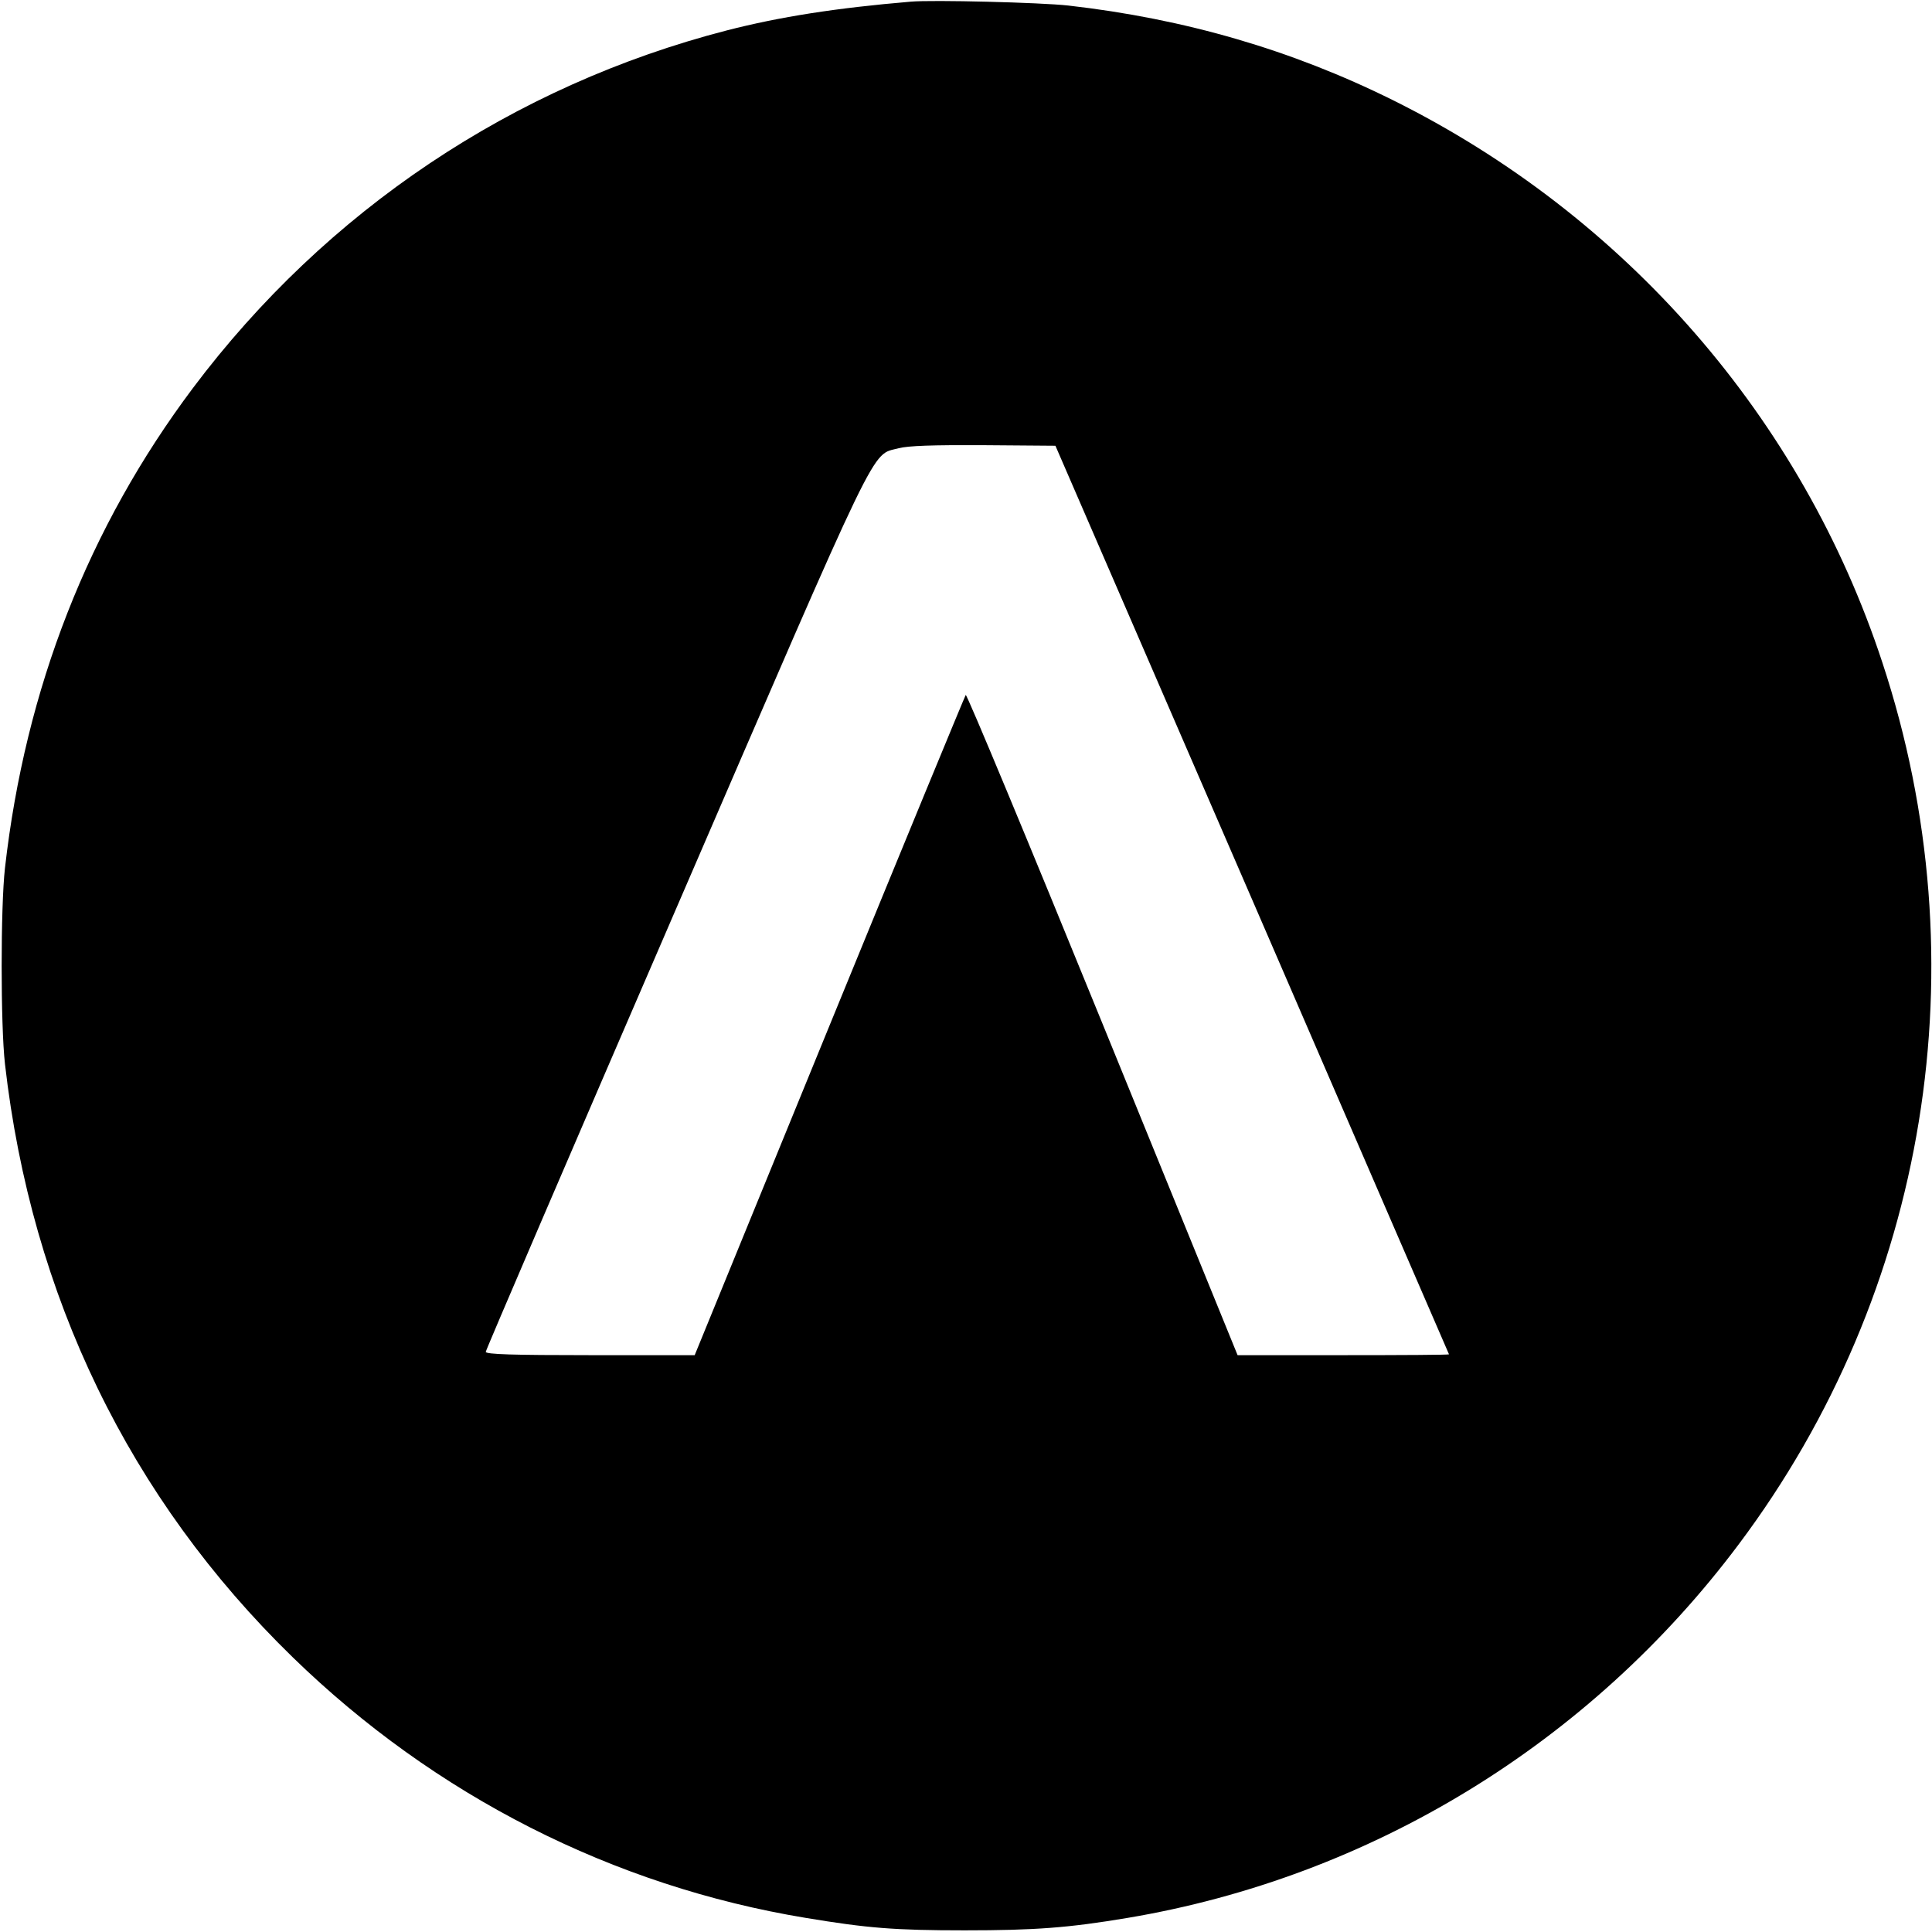 <?xml version="1.0" standalone="no"?>
<!DOCTYPE svg PUBLIC "-//W3C//DTD SVG 20010904//EN"
 "http://www.w3.org/TR/2001/REC-SVG-20010904/DTD/svg10.dtd">
<svg version="1.0" xmlns="http://www.w3.org/2000/svg"
 width="700pt" height="700pt" viewBox="0 0 700 700"
 preserveAspectRatio="xMidYMid meet">
<g transform="translate(0,700) scale(0.1,-0.1)"
fill="#000000" stroke="none">
<path d="M3300 6994 c-272 -23 -475 -55 -666 -104 -775 -200 -1452 -653 -1935
-1296 -378 -504 -607 -1087 -681 -1739 -16 -142 -16 -568 0 -710 96 -841 451
-1574 1043 -2150 515 -501 1161 -829 1859 -944 223 -37 321 -45 575 -45 254 0
376 9 590 45 882 148 1675 633 2215 1354 686 915 880 2105 520 3195 -291 885
-930 1619 -1775 2038 -365 181 -752 294 -1175 342 -99 11 -492 21 -570 14z
m1237 -3254 c392 -905 712 -1646 713 -1647 0 -2 -172 -3 -383 -3 l-383 0 -489
1200 c-269 660 -492 1196 -496 1192 -3 -4 -226 -544 -494 -1199 l-488 -1193
-379 0 c-280 0 -378 3 -378 12 0 6 309 725 686 1597 754 1745 708 1649 810
1677 36 9 120 12 309 11 l259 -2 713 -1645z"/>
</g>
</svg>
